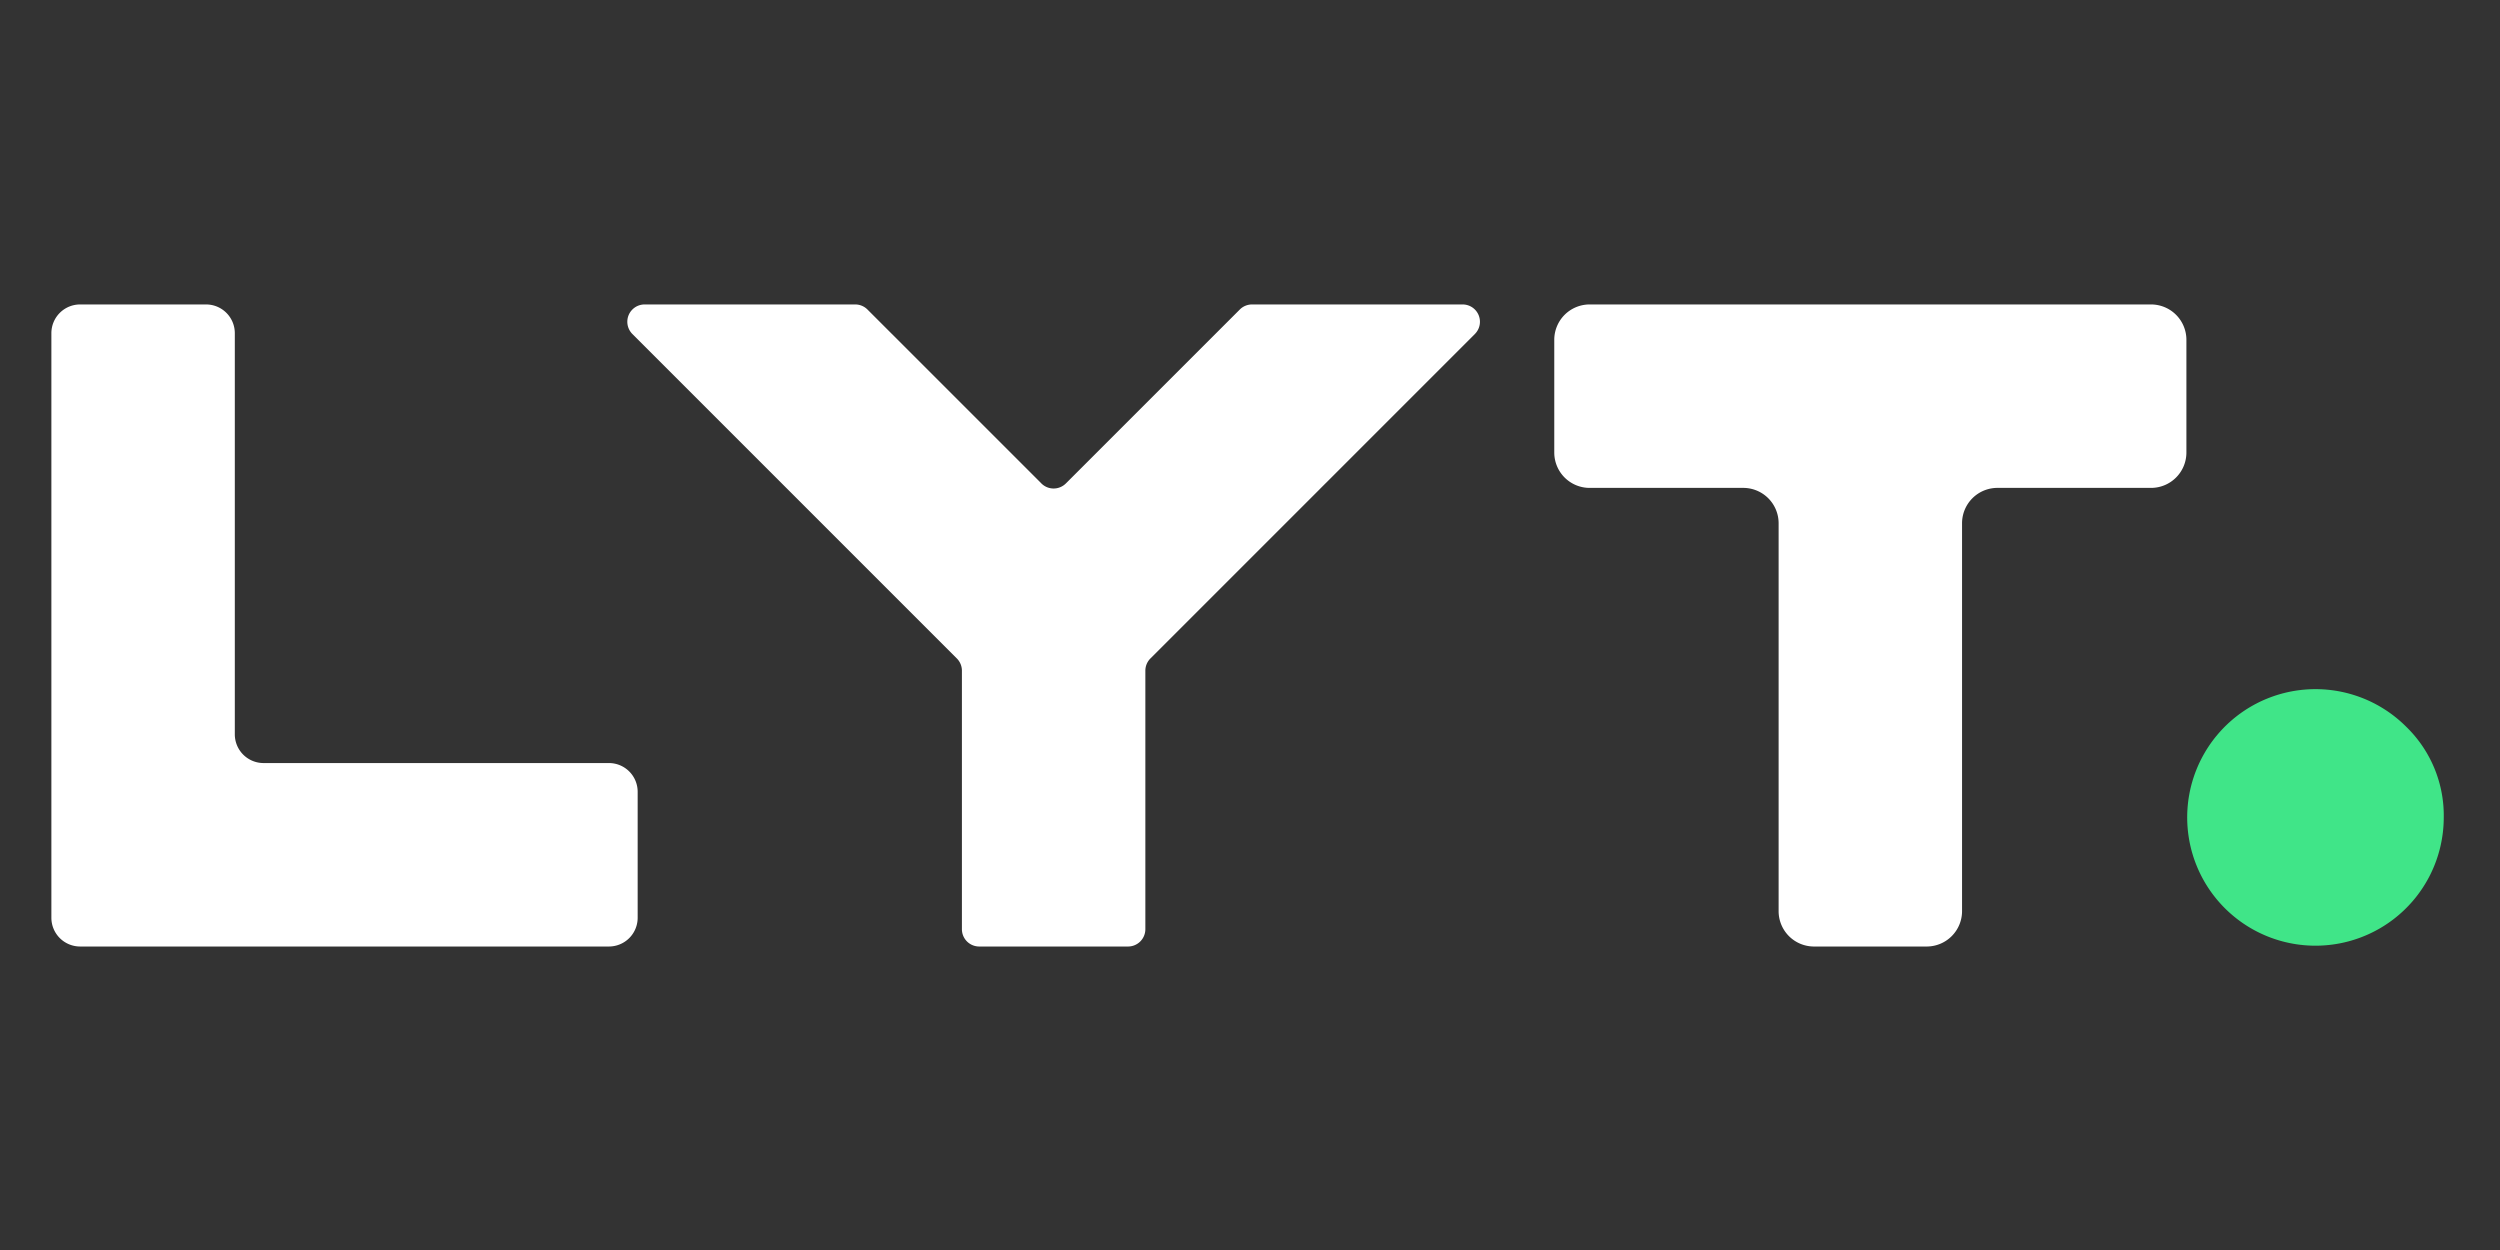 <svg id="Black_LYT" data-name="Black LYT" xmlns="http://www.w3.org/2000/svg" viewBox="0 0 400 200"><rect x="0" y="0" width="400" height="200" fill="#333333" stroke="none"/><defs><style>.cls-1{fill:#fff;}.cls-2{fill:#40e588;}</style></defs><title>LYT-white-text-</title><path class="cls-1" d="M42.168,122.088H97.428a4.598,4.598,0,0,1,4.598,4.598V146.843a4.598,4.598,0,0,1-4.598,4.598H12.819a4.598,4.598,0,0,1-4.598-4.598V53.31a4.598,4.598,0,0,1,4.598-4.598H32.972a4.598,4.598,0,0,1,4.598,4.598v64.181A4.598,4.598,0,0,0,42.168,122.088Z"/><path class="cls-1" d="M103.141,48.712h33.694a2.77,2.77,0,0,1,1.959.811l27.827,27.827a2.77,2.77,0,0,0,3.917 0L198.369,49.523a2.77,2.77,0,0,1,1.959-.811h33.692a2.77,2.77,0,0,1,1.959,4.729l-51.911,51.914a2.77,2.77,0,0,0-.811,1.959v41.358a2.77,2.77,0,0,1-2.77,2.77H156.676a2.77,2.77,0,0,1-2.77-2.77v-41.358a2.77,2.77,0,0,0-.811-1.959L101.182,53.44A2.77,2.77,0,0,1,103.141,48.712Z"/><path class="cls-1" d="M313.928,83.722v62.061a5.659,5.659,0,0,1-5.659,5.659H290.238a5.659,5.659,0,0,1-5.659-5.659V83.722a5.659,5.659,0,0,0-5.659-5.659H254.342a5.659,5.659,0,0,1-5.659-5.659V54.371a5.659,5.659,0,0,1,5.659-5.659h89.824a5.659,5.659,0,0,1,5.659,5.659V72.404a5.659,5.659,0,0,1-5.659,5.659h-24.578A5.659,5.659,0,0,0,313.928,83.722Z"/><path class="cls-2" d="M391,130.849a20.524,20.524,0,1,1-6.011-14.574A19.803,19.803,0,0,1,391,130.849Z"/></svg>